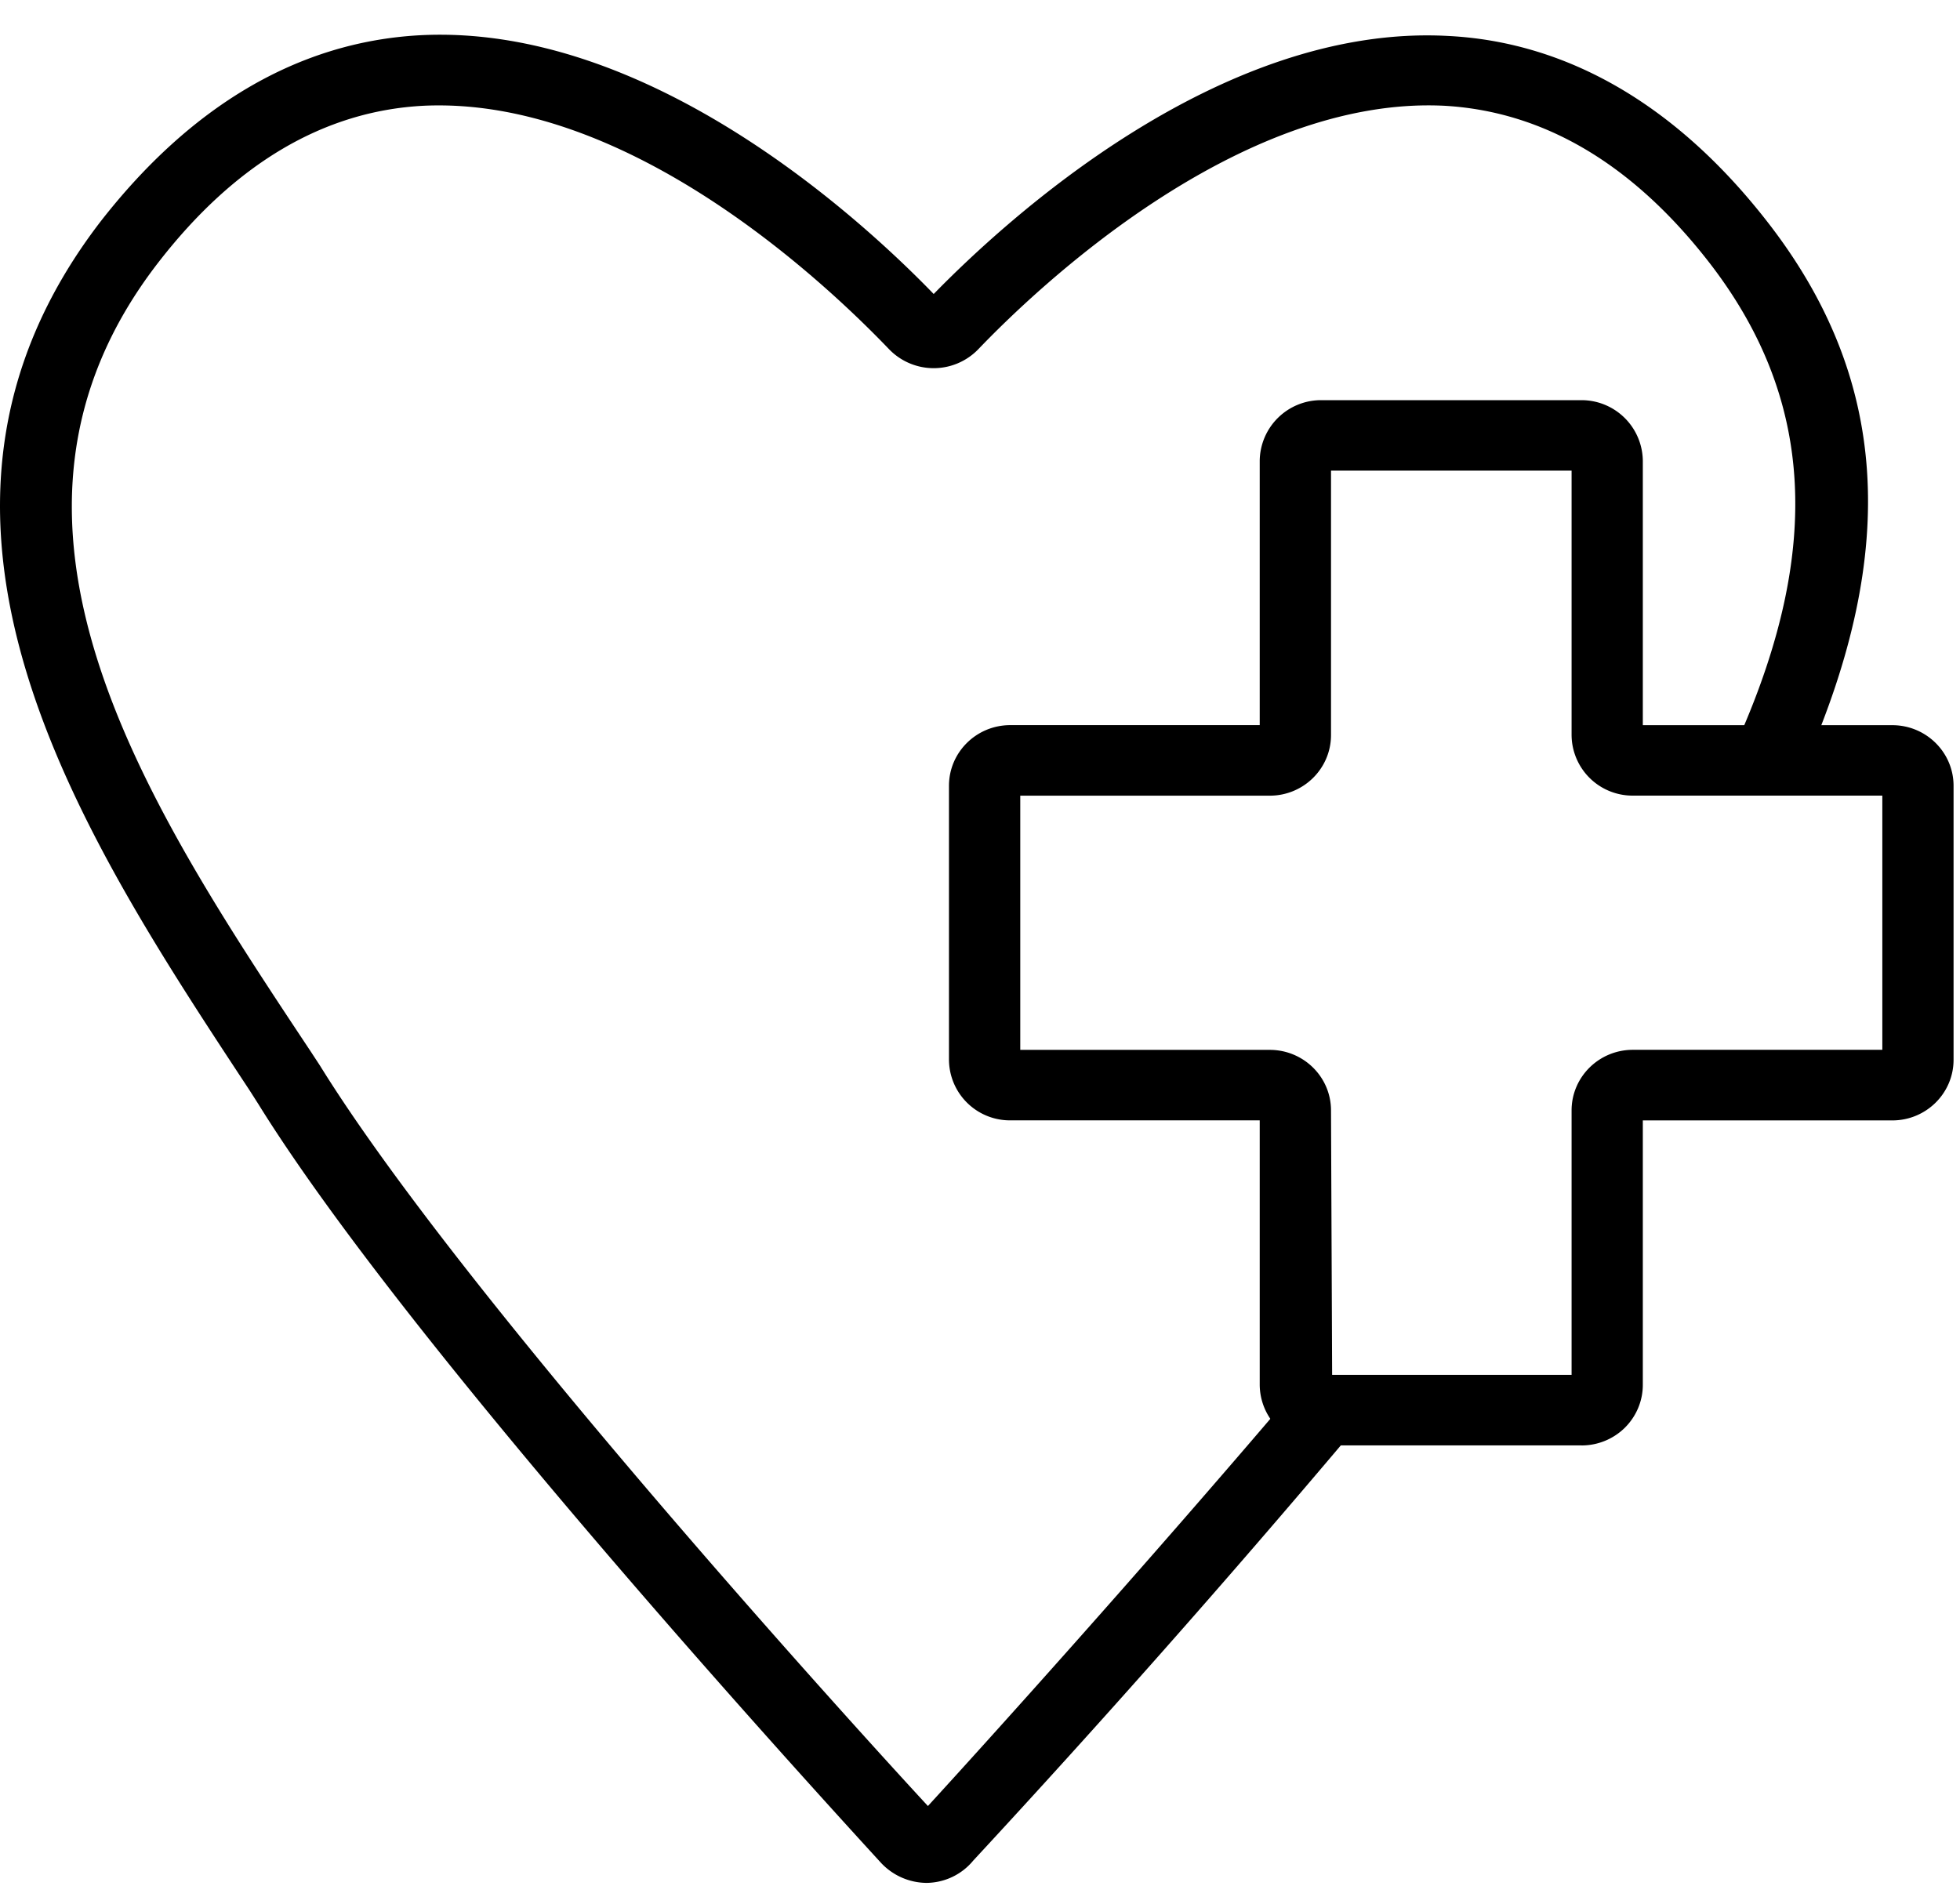 <svg xmlns="http://www.w3.org/2000/svg" width="35" height="34" viewBox="0 0 35 34">
    <g>
        <path d="M16.545 33.629a1.126 1.126 0 01-.808-.353c-1.972-2.153-8.603-9.489-11.123-13.556l-.153-.24C1.464 14.93-2.297 9.263 1.807 3.942 3.411 1.89 5.327.75 7.49.63c4.105-.22 7.923 3.318 9.183 4.621 1.272-1.303 5.09-4.83 9.182-4.609 2.145.107 4.086 1.247 5.69 3.3 2.182 2.789 2.373 5.874.687 9.715a.643.643 0 01-.84.321.627.627 0 01-.331-.825c1.483-3.375 1.317-6.057-.528-8.45-1.368-1.769-2.96-2.713-4.741-2.814-3.691-.183-7.306 3.287-8.324 4.35a1.107 1.107 0 01-1.59 0c-1.013-1.057-4.589-4.526-8.318-4.35-1.782.094-3.373 1.039-4.74 2.808-3.558 4.609-.217 9.646 2.73 14.085l.165.252C8.177 23.013 14.91 30.46 16.57 32.256c.999-1.09 3.818-4.212 6.516-7.386a.64.64 0 011.12.167c.076.223.02.47-.146.64a219.785 219.785 0 01-6.682 7.555c-.204.248-.51.394-.834.397z"/>
        <path d="M28.242 25.815H23.59a1.089 1.089 0 01-1.095-1.083V20.01h-4.454a1.089 1.089 0 01-1.095-1.083v-4.893c0-.598.49-1.083 1.095-1.083h4.454V8.23a1.095 1.095 0 011.095-1.083h4.652a1.095 1.095 0 011.094 1.083v4.722h4.455c.604 0 1.094.485 1.094 1.083v4.893c0 .598-.49 1.083-1.094 1.083h-4.455v4.716c.002.288-.113.565-.318.77a1.1 1.1 0 01-.776.319zm-4.455-1.26h4.277v-4.722c0-.598.49-1.083 1.094-1.083h4.455v-4.54h-4.455a1.089 1.089 0 01-1.094-1.082V8.406h-4.296v4.722c0 .598-.49 1.083-1.094 1.083h-4.455v4.54h4.455c.604 0 1.094.484 1.094 1.082l.02 4.723z"/>
    </g>
</svg>
